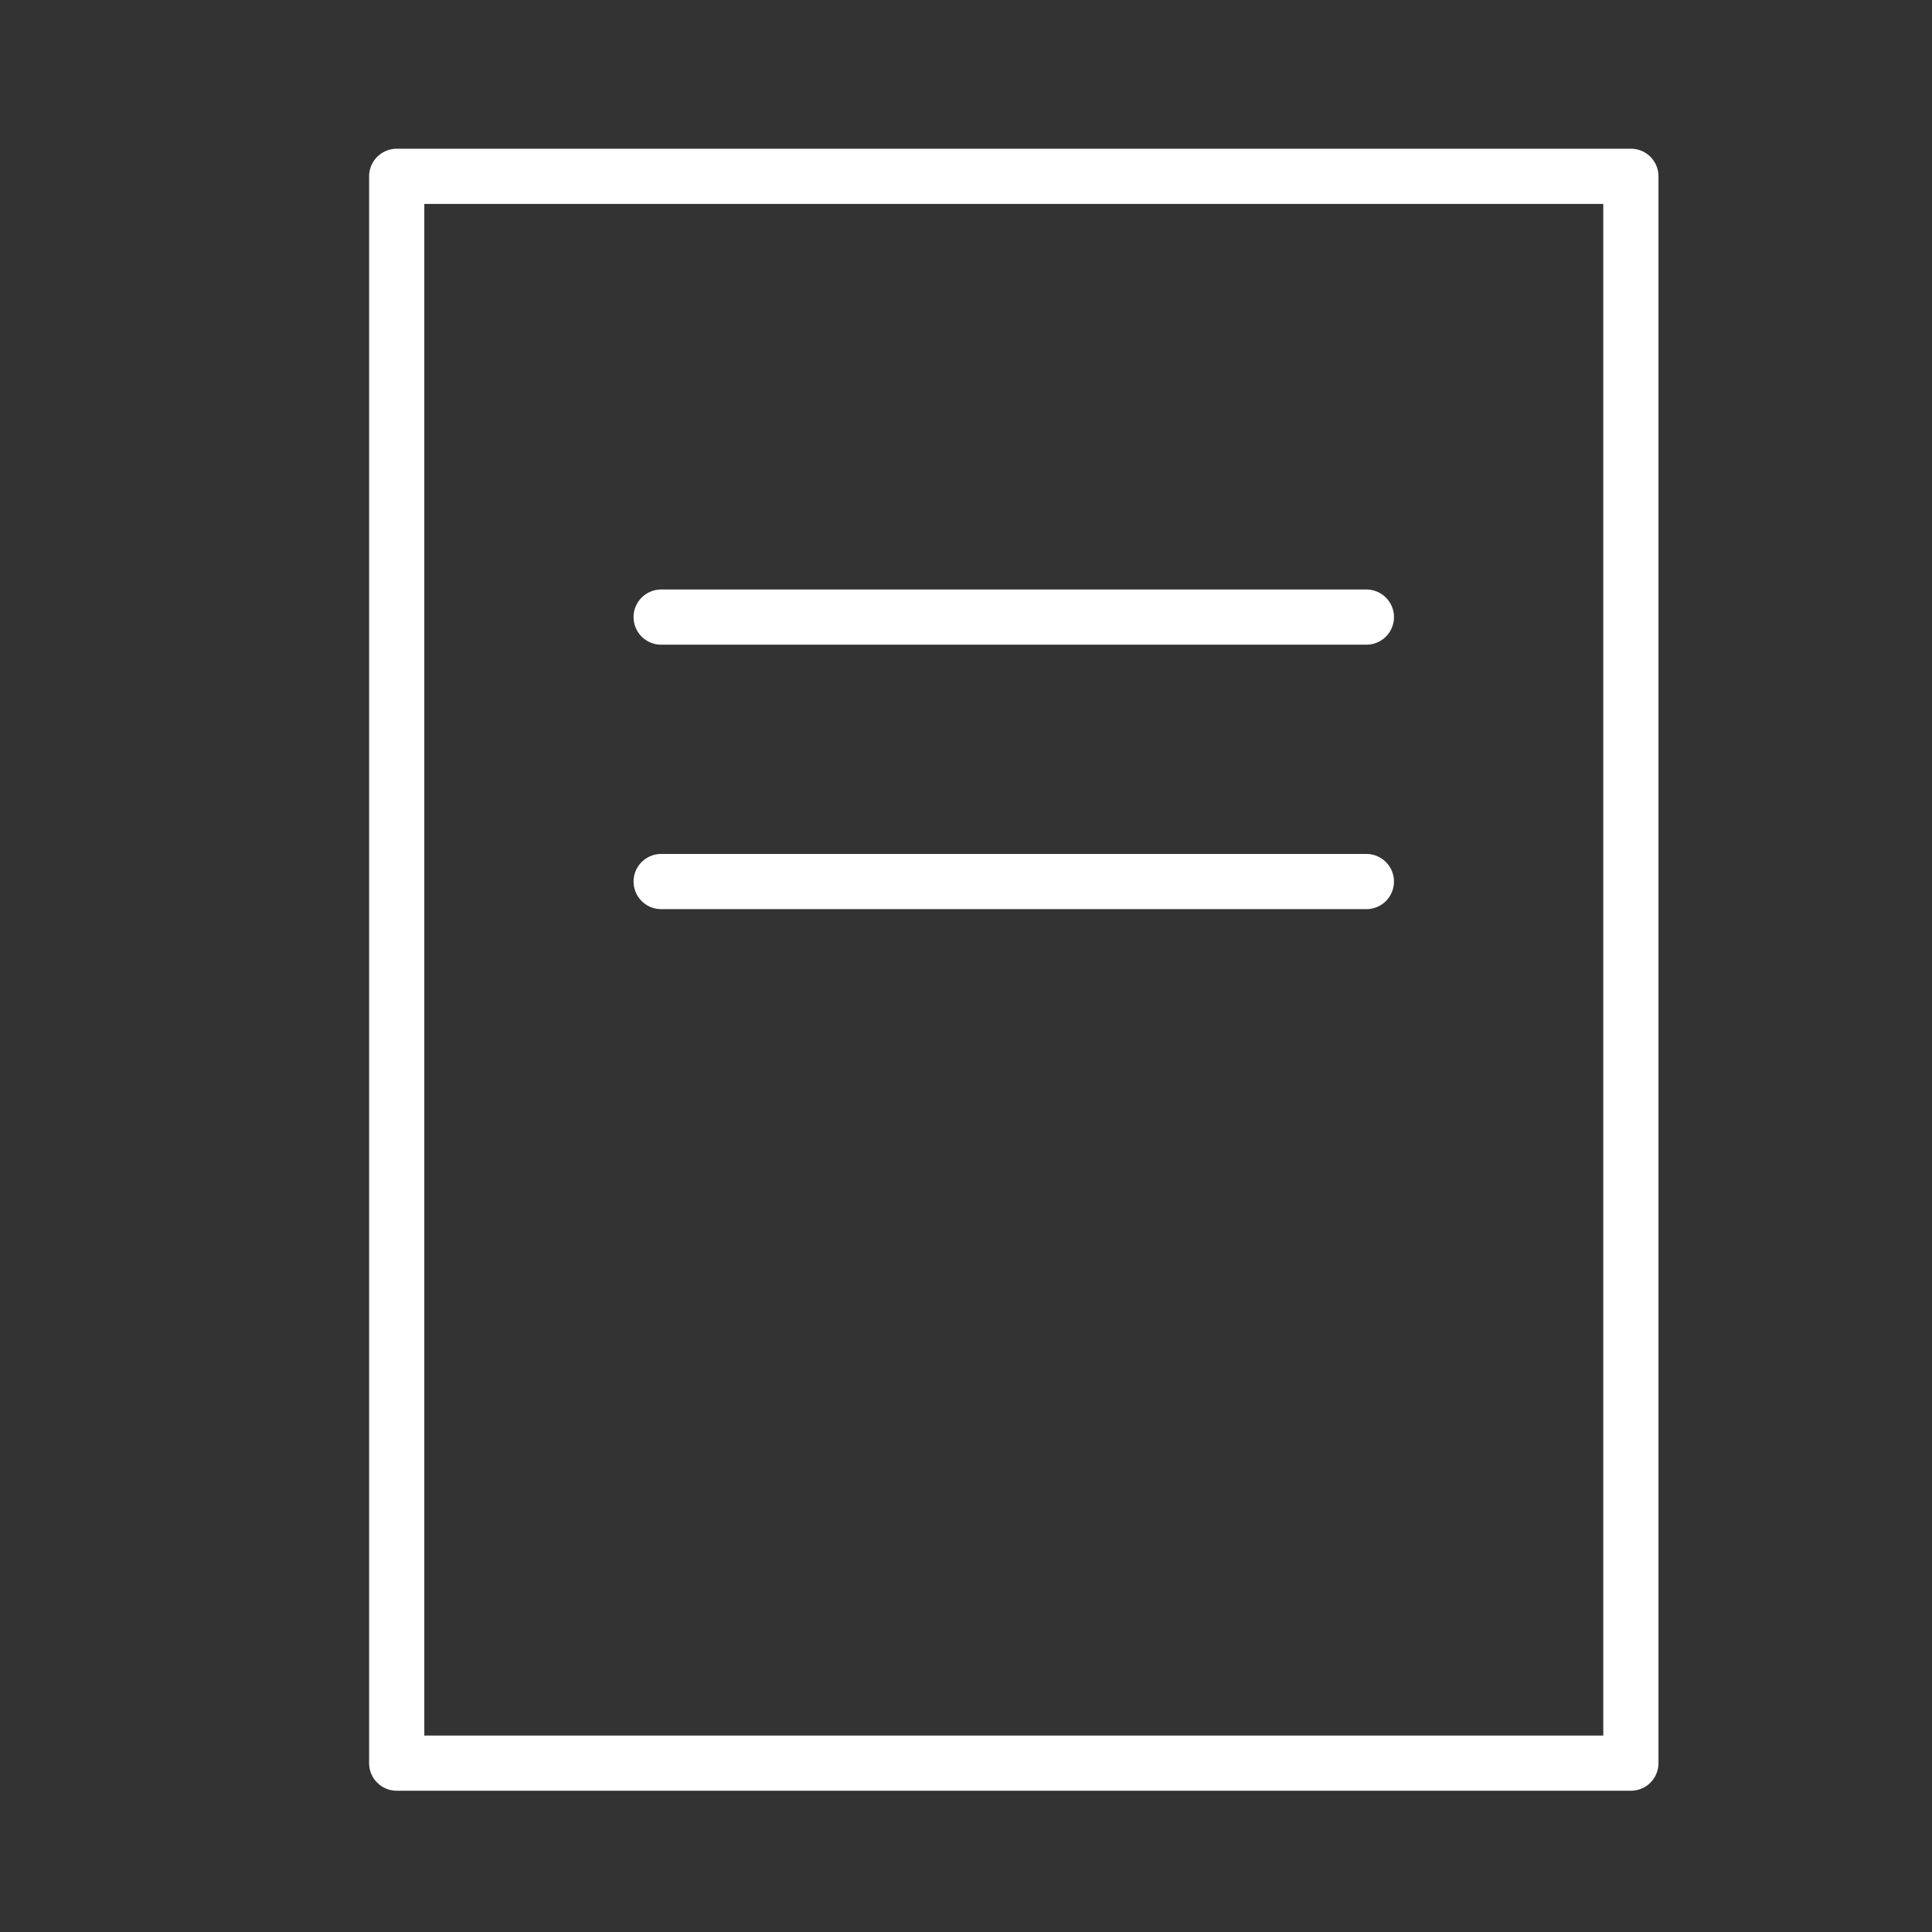 <svg xmlns="http://www.w3.org/2000/svg" width="42" height="42" viewBox="0 0 42 42"><rect x="0" y="0" width="42" height="42" fill="#333333" stroke="none"/><defs><style>.a,.b,.c{fill:none;}.b,.c{stroke:#fff;stroke-linejoin:round;stroke-width:1.2px;}.c{stroke-linecap:round;}</style></defs><g transform="translate(-462 -6779)"><rect class="a" width="42" height="42" transform="translate(462 6779)"/><rect class="b" width="26.83" height="34.496" transform="translate(470.624 6782.833)"/><line class="c" x2="15.331" transform="translate(476.373 6792.415)"/><line class="c" x2="15.331" transform="translate(476.373 6798.164)"/></g></svg>